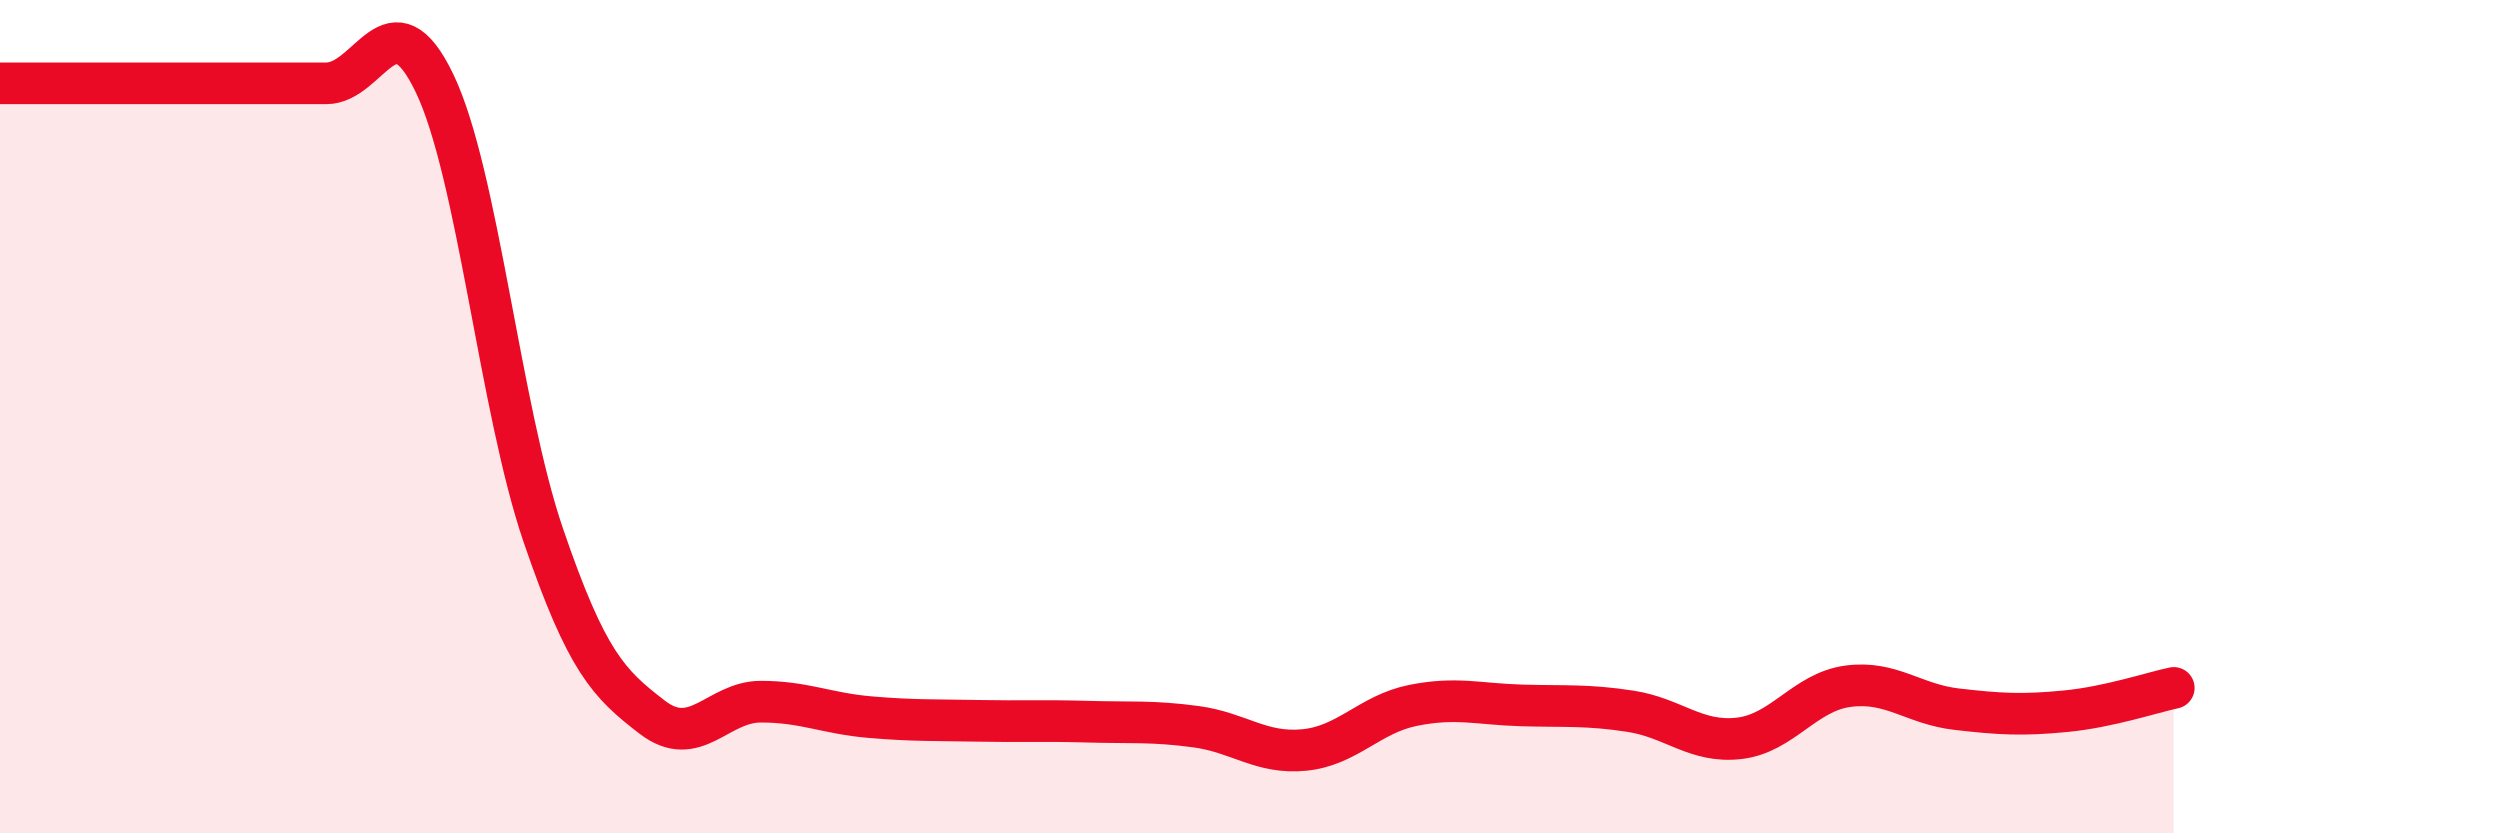 
    <svg width="60" height="20" viewBox="0 0 60 20" xmlns="http://www.w3.org/2000/svg">
      <path
        d="M 0,2 C 0.52,2 1.57,2 2.61,2 C 3.65,2 4.18,2 5.22,2 C 6.26,2 6.79,2 7.83,2 C 8.87,2 9.39,-0.17 10.43,2 C 11.47,4.17 12,9.81 13.04,12.85 C 14.08,15.89 14.61,16.41 15.65,17.21 C 16.69,18.01 17.22,16.84 18.26,16.84 C 19.3,16.84 19.83,17.12 20.87,17.21 C 21.91,17.3 22.44,17.28 23.48,17.3 C 24.52,17.32 25.05,17.29 26.09,17.32 C 27.13,17.35 27.66,17.3 28.7,17.44 C 29.74,17.58 30.26,18.1 31.3,18 C 32.34,17.9 32.87,17.14 33.91,16.93 C 34.95,16.72 35.48,16.9 36.52,16.93 C 37.56,16.96 38.09,16.91 39.13,17.07 C 40.17,17.23 40.7,17.84 41.74,17.72 C 42.78,17.6 43.31,16.61 44.35,16.47 C 45.39,16.33 45.92,16.9 46.96,17.02 C 48,17.14 48.53,17.17 49.57,17.07 C 50.61,16.97 51.65,16.62 52.17,16.51L52.17 20L0 20Z"
        fill="#EB0A25"
        opacity="0.1"
        stroke-linecap="round"
        stroke-linejoin="round"
      />
      <path
        d="M 0,2 C 0.52,2 1.57,2 2.61,2 C 3.65,2 4.18,2 5.22,2 C 6.26,2 6.79,2 7.83,2 C 8.87,2 9.39,-0.17 10.43,2 C 11.47,4.17 12,9.81 13.04,12.85 C 14.08,15.89 14.61,16.41 15.65,17.21 C 16.69,18.01 17.22,16.84 18.26,16.84 C 19.3,16.84 19.83,17.12 20.87,17.21 C 21.91,17.3 22.44,17.28 23.48,17.3 C 24.52,17.32 25.05,17.29 26.09,17.32 C 27.13,17.35 27.66,17.3 28.7,17.44 C 29.74,17.58 30.26,18.1 31.3,18 C 32.34,17.9 32.87,17.14 33.91,16.93 C 34.95,16.72 35.48,16.9 36.52,16.93 C 37.56,16.96 38.09,16.91 39.13,17.07 C 40.17,17.23 40.7,17.84 41.74,17.72 C 42.78,17.6 43.31,16.61 44.35,16.47 C 45.39,16.33 45.92,16.9 46.96,17.02 C 48,17.14 48.53,17.17 49.57,17.07 C 50.61,16.97 51.65,16.62 52.17,16.51"
        stroke="#EB0A25"
        stroke-width="1"
        fill="none"
        stroke-linecap="round"
        stroke-linejoin="round"
      />
    </svg>
  
